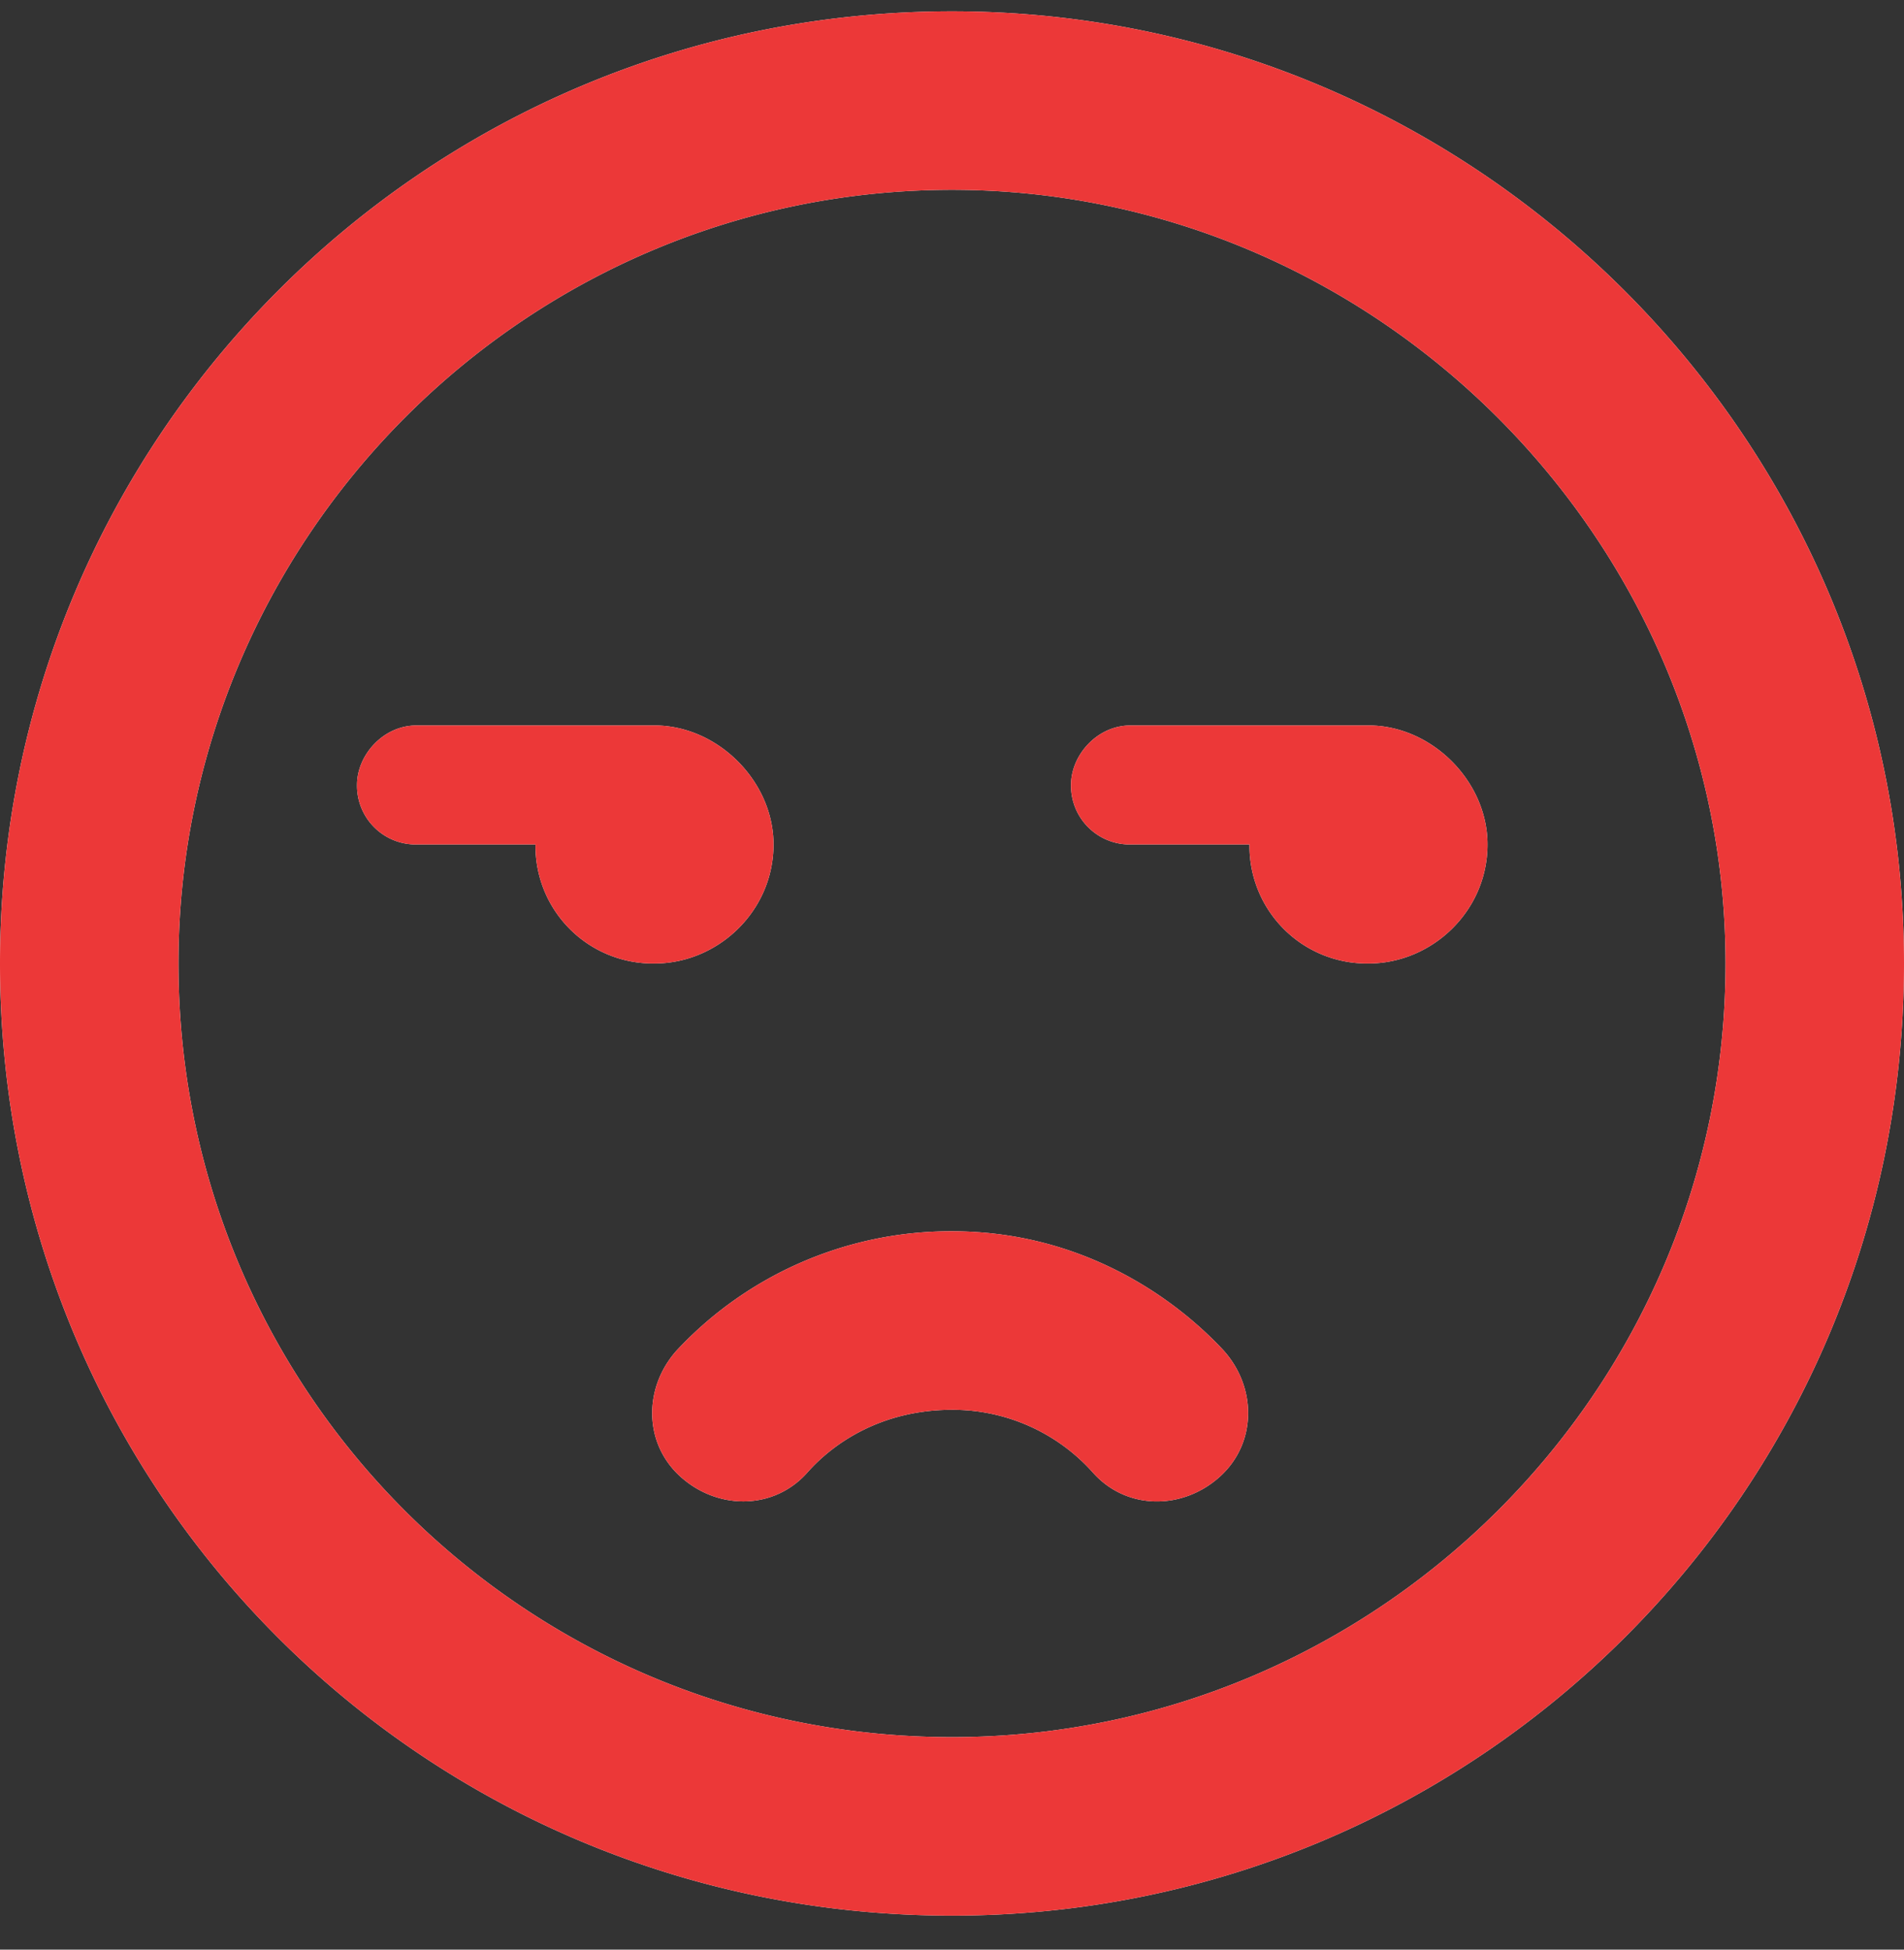 <svg xmlns="http://www.w3.org/2000/svg" width="42" height="43" fill="none">
  <rect width="100%" height="100%" fill="#333333" stroke="none"/>
  <path fill="#fff" d="M21 31.094c-1.559 0-2.625.738-3.2 1.394-.738.82-1.968.82-2.788.082-.82-.738-.82-1.968-.082-2.789A8.268 8.268 0 0 1 21 27.156c2.79 0 4.84 1.395 5.988 2.625.739.82.739 2.051-.082 2.79-.82.738-2.05.738-2.789-.083A4.144 4.144 0 0 0 21 31.094ZM14.437 16c1.395 0 2.626 1.23 2.626 2.625 0 1.477-1.231 2.625-2.625 2.625a2.591 2.591 0 0 1-2.626-2.625H9.188a1.296 1.296 0 0 1-1.313-1.313c0-.656.574-1.312 1.313-1.312h5.25Zm9.188 1.313c0-.657.574-1.313 1.313-1.313h5.25c1.394 0 2.625 1.23 2.625 2.625 0 1.477-1.231 2.625-2.626 2.625a2.591 2.591 0 0 1-2.625-2.625h-2.625a1.296 1.296 0 0 1-1.312-1.313ZM42 21.25c0 11.648-9.434 21-21 21-11.648 0-21-9.352-21-21 0-11.566 9.352-21 21-21 11.566 0 21 9.434 21 21ZM21 4.187c-9.434 0-17.063 7.711-17.063 17.063 0 9.434 7.63 17.063 17.063 17.063 9.352 0 17.063-7.63 17.063-17.063 0-9.352-7.711-17.063-17.063-17.063Z"/>
  <path fill="#EC3838" d="M21 31.094c-1.559 0-2.625.738-3.2 1.394-.738.82-1.968.82-2.788.082-.82-.738-.82-1.968-.082-2.789A8.268 8.268 0 0 1 21 27.156c2.79 0 4.84 1.395 5.988 2.625.739.82.739 2.051-.082 2.79-.82.738-2.05.738-2.789-.083A4.144 4.144 0 0 0 21 31.094ZM14.437 16c1.395 0 2.626 1.23 2.626 2.625 0 1.477-1.231 2.625-2.625 2.625a2.591 2.591 0 0 1-2.626-2.625H9.188a1.296 1.296 0 0 1-1.313-1.313c0-.656.574-1.312 1.313-1.312h5.25Zm9.188 1.313c0-.657.574-1.313 1.313-1.313h5.25c1.394 0 2.625 1.23 2.625 2.625 0 1.477-1.231 2.625-2.626 2.625a2.591 2.591 0 0 1-2.625-2.625h-2.625a1.296 1.296 0 0 1-1.312-1.313ZM42 21.25c0 11.648-9.434 21-21 21-11.648 0-21-9.352-21-21 0-11.566 9.352-21 21-21 11.566 0 21 9.434 21 21ZM21 4.187c-9.434 0-17.063 7.711-17.063 17.063 0 9.434 7.63 17.063 17.063 17.063 9.352 0 17.063-7.63 17.063-17.063 0-9.352-7.711-17.063-17.063-17.063Z"/>
</svg>
